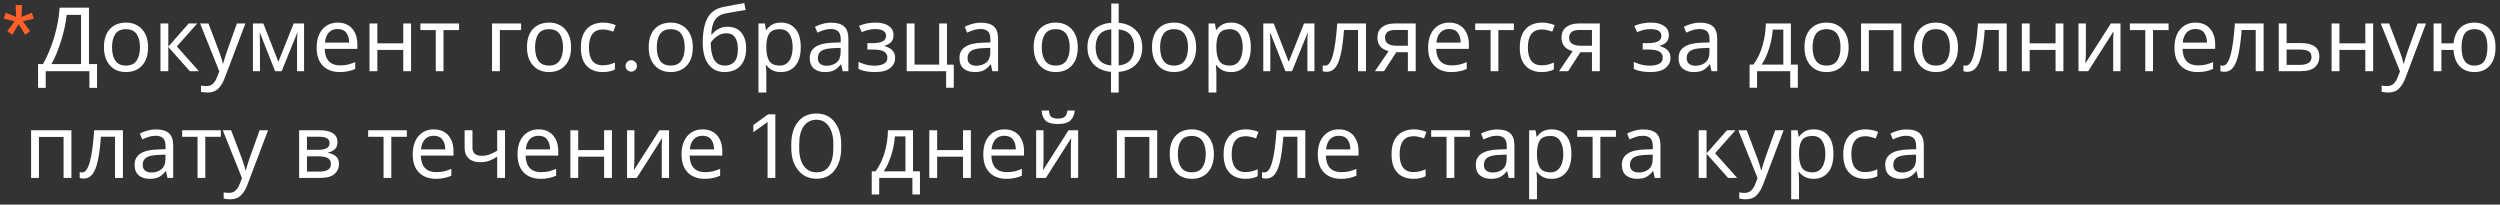 <?xml version="1.0" encoding="UTF-8"?> <svg xmlns="http://www.w3.org/2000/svg" width="281" height="23" viewBox="0 0 281 23" fill="none"><rect x="0" y="0" width="281" height="23" fill="#333333" stroke="none"/> <path d="M1.39 3.91L0.82 3.5L1.65 2.39L0.42 2.1L0.64 1.43L1.82 1.91L1.75 0.57H2.48L2.41 1.91L3.58 1.43L3.8 2.1L2.56 2.39L3.39 3.5L2.83 3.91L2.09 2.71L1.39 3.91Z" fill="#FF6029"></path> <path d="M9.999 0.86V7.2H10.909V9.88H10.049V8H5.139V9.88H4.279V7.2H4.829C5.069 6.787 5.295 6.323 5.509 5.81C5.729 5.297 5.922 4.76 6.089 4.2C6.255 3.633 6.392 3.067 6.499 2.5C6.605 1.933 6.672 1.387 6.699 0.86H9.999ZM7.489 1.67C7.462 2.057 7.395 2.493 7.289 2.98C7.189 3.467 7.059 3.967 6.899 4.48C6.745 4.987 6.572 5.477 6.379 5.95C6.192 6.423 5.992 6.84 5.779 7.2H9.109V1.67H7.489ZM16.643 5.31C16.643 6.197 16.416 6.883 15.963 7.37C15.516 7.857 14.909 8.1 14.143 8.1C13.669 8.1 13.246 7.993 12.873 7.78C12.506 7.56 12.216 7.243 12.003 6.83C11.79 6.41 11.683 5.903 11.683 5.31C11.683 4.423 11.906 3.74 12.353 3.26C12.8 2.78 13.406 2.54 14.173 2.54C14.659 2.54 15.086 2.65 15.453 2.87C15.826 3.083 16.116 3.397 16.323 3.81C16.536 4.217 16.643 4.717 16.643 5.31ZM12.593 5.31C12.593 5.943 12.716 6.447 12.963 6.82C13.216 7.187 13.616 7.37 14.163 7.37C14.703 7.37 15.1 7.187 15.353 6.82C15.606 6.447 15.733 5.943 15.733 5.31C15.733 4.677 15.606 4.18 15.353 3.82C15.1 3.46 14.7 3.28 14.153 3.28C13.606 3.28 13.21 3.46 12.963 3.82C12.716 4.18 12.593 4.677 12.593 5.31ZM21.207 2.64H22.168L19.878 5.22L22.358 8H21.337L18.918 5.28V8H18.038V2.64H18.918V5.24L21.207 2.64ZM22.491 2.64H23.43L24.59 5.69C24.691 5.957 24.78 6.213 24.86 6.46C24.941 6.7 25 6.93 25.041 7.15H25.081C25.12 6.983 25.184 6.767 25.27 6.5C25.357 6.227 25.447 5.953 25.541 5.68L26.631 2.64H27.581L25.27 8.74C25.084 9.247 24.84 9.65 24.541 9.95C24.247 10.25 23.84 10.4 23.32 10.4C23.16 10.4 23.02 10.39 22.901 10.37C22.78 10.357 22.677 10.34 22.59 10.32V9.62C22.664 9.633 22.75 9.647 22.851 9.66C22.957 9.673 23.067 9.68 23.18 9.68C23.487 9.68 23.734 9.593 23.921 9.42C24.114 9.247 24.264 9.017 24.37 8.73L24.651 8.02L22.491 2.64ZM34.178 2.64V8H33.388V4.58C33.388 4.44 33.392 4.293 33.398 4.14C33.411 3.987 33.425 3.837 33.438 3.69H33.408L31.658 8H30.918L29.218 3.69H29.188C29.208 3.99 29.218 4.297 29.218 4.61V8H28.428V2.64H29.598L31.288 6.95L33.008 2.64H34.178ZM37.959 2.54C38.419 2.54 38.812 2.64 39.139 2.84C39.472 3.04 39.726 3.323 39.899 3.69C40.079 4.05 40.169 4.473 40.169 4.96V5.49H36.499C36.512 6.097 36.666 6.56 36.959 6.88C37.259 7.193 37.676 7.35 38.209 7.35C38.549 7.35 38.849 7.32 39.109 7.26C39.376 7.193 39.649 7.1 39.929 6.98V7.75C39.656 7.87 39.386 7.957 39.119 8.01C38.852 8.07 38.536 8.1 38.169 8.1C37.662 8.1 37.212 7.997 36.819 7.79C36.432 7.583 36.129 7.277 35.909 6.87C35.696 6.457 35.589 5.953 35.589 5.36C35.589 4.773 35.686 4.27 35.879 3.85C36.079 3.43 36.356 3.107 36.709 2.88C37.069 2.653 37.486 2.54 37.959 2.54ZM37.949 3.26C37.529 3.26 37.196 3.397 36.949 3.67C36.709 3.937 36.566 4.31 36.519 4.79H39.249C39.242 4.337 39.136 3.97 38.929 3.69C38.722 3.403 38.396 3.26 37.949 3.26ZM42.414 2.64V4.87H45.324V2.64H46.204V8H45.324V5.61H42.414V8H41.534V2.64H42.414ZM51.601 3.38H49.851V8H48.981V3.38H47.251V2.64H51.601V3.38ZM58.573 2.64V3.38H56.183V8H55.303V2.64H58.573ZM64.192 5.31C64.192 6.197 63.965 6.883 63.512 7.37C63.065 7.857 62.458 8.1 61.692 8.1C61.218 8.1 60.795 7.993 60.422 7.78C60.055 7.56 59.765 7.243 59.552 6.83C59.338 6.41 59.232 5.903 59.232 5.31C59.232 4.423 59.455 3.74 59.902 3.26C60.348 2.78 60.955 2.54 61.722 2.54C62.208 2.54 62.635 2.65 63.002 2.87C63.375 3.083 63.665 3.397 63.872 3.81C64.085 4.217 64.192 4.717 64.192 5.31ZM60.142 5.31C60.142 5.943 60.265 6.447 60.512 6.82C60.765 7.187 61.165 7.37 61.712 7.37C62.252 7.37 62.648 7.187 62.902 6.82C63.155 6.447 63.282 5.943 63.282 5.31C63.282 4.677 63.155 4.18 62.902 3.82C62.648 3.46 62.248 3.28 61.702 3.28C61.155 3.28 60.758 3.46 60.512 3.82C60.265 4.18 60.142 4.677 60.142 5.31ZM67.736 8.1C67.263 8.1 66.84 8.003 66.466 7.81C66.1 7.617 65.81 7.317 65.596 6.91C65.39 6.503 65.286 5.983 65.286 5.35C65.286 4.69 65.396 4.153 65.616 3.74C65.836 3.327 66.133 3.023 66.506 2.83C66.886 2.637 67.316 2.54 67.796 2.54C68.07 2.54 68.333 2.57 68.586 2.63C68.84 2.683 69.046 2.75 69.206 2.83L68.936 3.56C68.776 3.5 68.59 3.443 68.376 3.39C68.163 3.337 67.963 3.31 67.776 3.31C66.723 3.31 66.196 3.987 66.196 5.34C66.196 5.987 66.323 6.483 66.576 6.83C66.836 7.17 67.22 7.34 67.726 7.34C68.02 7.34 68.276 7.31 68.496 7.25C68.723 7.19 68.93 7.117 69.116 7.03V7.81C68.936 7.903 68.736 7.973 68.516 8.02C68.303 8.073 68.043 8.1 67.736 8.1ZM71.401 7.87C71.274 7.99 71.124 8.05 70.951 8.05C70.778 8.05 70.628 7.99 70.501 7.87C70.374 7.743 70.311 7.59 70.311 7.41C70.311 7.23 70.374 7.08 70.501 6.96C70.628 6.833 70.778 6.77 70.951 6.77C71.124 6.77 71.274 6.833 71.401 6.96C71.528 7.08 71.591 7.23 71.591 7.41C71.591 7.59 71.528 7.743 71.401 7.87ZM77.873 5.31C77.873 6.197 77.647 6.883 77.193 7.37C76.747 7.857 76.14 8.1 75.373 8.1C74.9 8.1 74.477 7.993 74.103 7.78C73.737 7.56 73.447 7.243 73.233 6.83C73.02 6.41 72.913 5.903 72.913 5.31C72.913 4.423 73.137 3.74 73.583 3.26C74.03 2.78 74.637 2.54 75.403 2.54C75.89 2.54 76.317 2.65 76.683 2.87C77.057 3.083 77.347 3.397 77.553 3.81C77.767 4.217 77.873 4.717 77.873 5.31ZM73.823 5.31C73.823 5.943 73.947 6.447 74.193 6.82C74.447 7.187 74.847 7.37 75.393 7.37C75.933 7.37 76.33 7.187 76.583 6.82C76.837 6.447 76.963 5.943 76.963 5.31C76.963 4.677 76.837 4.18 76.583 3.82C76.33 3.46 75.93 3.28 75.383 3.28C74.837 3.28 74.44 3.46 74.193 3.82C73.947 4.18 73.823 4.677 73.823 5.31ZM78.988 4.78C78.988 3.607 79.165 2.693 79.518 2.04C79.871 1.38 80.441 0.967 81.228 0.8C81.661 0.707 82.085 0.623 82.498 0.55C82.911 0.477 83.298 0.41 83.658 0.35L83.808 1.12C83.575 1.153 83.311 1.197 83.018 1.25C82.725 1.297 82.435 1.347 82.148 1.4C81.861 1.447 81.615 1.493 81.408 1.54C80.975 1.633 80.631 1.86 80.378 2.22C80.125 2.573 79.981 3.127 79.948 3.88H80.008C80.101 3.753 80.228 3.623 80.388 3.49C80.555 3.357 80.751 3.243 80.978 3.15C81.211 3.057 81.475 3.01 81.768 3.01C82.461 3.01 82.985 3.233 83.338 3.68C83.691 4.127 83.868 4.707 83.868 5.42C83.868 6.013 83.765 6.51 83.558 6.91C83.351 7.31 83.065 7.61 82.698 7.81C82.331 8.003 81.905 8.1 81.418 8.1C80.678 8.1 80.088 7.817 79.648 7.25C79.208 6.683 78.988 5.86 78.988 4.78ZM81.488 7.37C81.921 7.37 82.271 7.23 82.538 6.95C82.805 6.67 82.938 6.19 82.938 5.51C82.938 4.963 82.835 4.533 82.628 4.22C82.428 3.9 82.095 3.74 81.628 3.74C81.335 3.74 81.068 3.807 80.828 3.94C80.588 4.067 80.388 4.213 80.228 4.38C80.068 4.547 79.955 4.687 79.888 4.8C79.888 5.127 79.911 5.443 79.958 5.75C80.005 6.057 80.085 6.333 80.198 6.58C80.318 6.82 80.481 7.013 80.688 7.16C80.901 7.3 81.168 7.37 81.488 7.37ZM87.804 2.54C88.464 2.54 88.994 2.77 89.394 3.23C89.801 3.69 90.004 4.383 90.004 5.31C90.004 6.223 89.801 6.917 89.394 7.39C88.994 7.863 88.461 8.1 87.794 8.1C87.381 8.1 87.038 8.023 86.764 7.87C86.498 7.71 86.288 7.527 86.134 7.32H86.074C86.088 7.433 86.101 7.577 86.114 7.75C86.128 7.923 86.134 8.073 86.134 8.2V10.4H85.254V2.64H85.974L86.094 3.37H86.134C86.294 3.137 86.504 2.94 86.764 2.78C87.024 2.62 87.371 2.54 87.804 2.54ZM87.644 3.28C87.098 3.28 86.711 3.433 86.484 3.74C86.264 4.047 86.148 4.513 86.134 5.14V5.31C86.134 5.97 86.241 6.48 86.454 6.84C86.674 7.193 87.078 7.37 87.664 7.37C87.991 7.37 88.258 7.28 88.464 7.1C88.678 6.92 88.834 6.677 88.934 6.37C89.041 6.057 89.094 5.7 89.094 5.3C89.094 4.687 88.974 4.197 88.734 3.83C88.501 3.463 88.138 3.28 87.644 3.28ZM93.437 2.55C94.09 2.55 94.573 2.693 94.887 2.98C95.2 3.267 95.357 3.723 95.357 4.35V8H94.717L94.547 7.24H94.507C94.273 7.533 94.027 7.75 93.767 7.89C93.513 8.03 93.16 8.1 92.707 8.1C92.22 8.1 91.817 7.973 91.497 7.72C91.177 7.46 91.017 7.057 91.017 6.51C91.017 5.977 91.227 5.567 91.647 5.28C92.067 4.987 92.713 4.827 93.587 4.8L94.497 4.77V4.45C94.497 4.003 94.4 3.693 94.207 3.52C94.013 3.347 93.74 3.26 93.387 3.26C93.107 3.26 92.84 3.303 92.587 3.39C92.333 3.47 92.097 3.563 91.877 3.67L91.607 3.01C91.84 2.883 92.117 2.777 92.437 2.69C92.757 2.597 93.09 2.55 93.437 2.55ZM93.697 5.41C93.03 5.437 92.567 5.543 92.307 5.73C92.053 5.917 91.927 6.18 91.927 6.52C91.927 6.82 92.017 7.04 92.197 7.18C92.383 7.32 92.62 7.39 92.907 7.39C93.36 7.39 93.737 7.267 94.037 7.02C94.337 6.767 94.487 6.38 94.487 5.86V5.38L93.697 5.41ZM98.422 2.54C99.035 2.54 99.522 2.663 99.882 2.91C100.249 3.15 100.432 3.497 100.432 3.95C100.432 4.277 100.342 4.537 100.162 4.73C99.982 4.917 99.735 5.053 99.422 5.14V5.18C99.635 5.24 99.832 5.323 100.012 5.43C100.192 5.537 100.335 5.677 100.442 5.85C100.555 6.023 100.612 6.247 100.612 6.52C100.612 6.967 100.425 7.343 100.052 7.65C99.685 7.95 99.109 8.1 98.322 8.1C97.935 8.1 97.585 8.067 97.272 8C96.959 7.94 96.699 7.857 96.492 7.75V6.96C96.719 7.067 96.985 7.163 97.292 7.25C97.605 7.337 97.945 7.38 98.312 7.38C98.712 7.38 99.049 7.313 99.322 7.18C99.602 7.04 99.742 6.803 99.742 6.47C99.742 5.87 99.232 5.57 98.212 5.57H97.492V4.85H98.072C98.532 4.85 98.899 4.79 99.172 4.67C99.452 4.543 99.592 4.33 99.592 4.03C99.592 3.777 99.485 3.587 99.272 3.46C99.065 3.333 98.765 3.27 98.372 3.27C98.079 3.27 97.819 3.3 97.592 3.36C97.372 3.413 97.129 3.497 96.862 3.61L96.552 2.91C97.112 2.663 97.735 2.54 98.422 2.54ZM107.204 9.86H106.344V8H101.914V2.64H102.794V7.26H105.564V2.64H106.444V7.27H107.204V9.86ZM110.263 2.55C110.916 2.55 111.399 2.693 111.713 2.98C112.026 3.267 112.183 3.723 112.183 4.35V8H111.543L111.373 7.24H111.333C111.099 7.533 110.853 7.75 110.593 7.89C110.339 8.03 109.986 8.1 109.533 8.1C109.046 8.1 108.643 7.973 108.323 7.72C108.003 7.46 107.843 7.057 107.843 6.51C107.843 5.977 108.053 5.567 108.473 5.28C108.893 4.987 109.539 4.827 110.413 4.8L111.323 4.77V4.45C111.323 4.003 111.226 3.693 111.033 3.52C110.839 3.347 110.566 3.26 110.213 3.26C109.933 3.26 109.666 3.303 109.413 3.39C109.159 3.47 108.923 3.563 108.703 3.67L108.433 3.01C108.666 2.883 108.943 2.777 109.263 2.69C109.583 2.597 109.916 2.55 110.263 2.55ZM110.523 5.41C109.856 5.437 109.393 5.543 109.133 5.73C108.879 5.917 108.753 6.18 108.753 6.52C108.753 6.82 108.843 7.04 109.023 7.18C109.209 7.32 109.446 7.39 109.733 7.39C110.186 7.39 110.563 7.267 110.863 7.02C111.163 6.767 111.313 6.38 111.313 5.86V5.38L110.523 5.41ZM121.145 5.31C121.145 6.197 120.918 6.883 120.465 7.37C120.018 7.857 119.411 8.1 118.645 8.1C118.171 8.1 117.748 7.993 117.375 7.78C117.008 7.56 116.718 7.243 116.505 6.83C116.291 6.41 116.185 5.903 116.185 5.31C116.185 4.423 116.408 3.74 116.855 3.26C117.301 2.78 117.908 2.54 118.675 2.54C119.161 2.54 119.588 2.65 119.955 2.87C120.328 3.083 120.618 3.397 120.825 3.81C121.038 4.217 121.145 4.717 121.145 5.31ZM117.095 5.31C117.095 5.943 117.218 6.447 117.465 6.82C117.718 7.187 118.118 7.37 118.665 7.37C119.205 7.37 119.601 7.187 119.855 6.82C120.108 6.447 120.235 5.943 120.235 5.31C120.235 4.677 120.108 4.18 119.855 3.82C119.601 3.46 119.201 3.28 118.655 3.28C118.108 3.28 117.711 3.46 117.465 3.82C117.218 4.18 117.095 4.677 117.095 5.31ZM125.739 2.56C126.273 2.607 126.736 2.747 127.129 2.98C127.529 3.213 127.839 3.527 128.059 3.92C128.279 4.313 128.389 4.78 128.389 5.32C128.389 6.127 128.153 6.77 127.679 7.25C127.213 7.73 126.566 8.007 125.739 8.08V10.4H124.879V8.08C124.353 8.033 123.889 7.897 123.489 7.67C123.089 7.437 122.779 7.123 122.559 6.73C122.339 6.33 122.229 5.86 122.229 5.32C122.229 4.507 122.463 3.86 122.929 3.38C123.403 2.9 124.063 2.627 124.909 2.56V0.4H125.739V2.56ZM124.909 3.29C124.296 3.35 123.849 3.553 123.569 3.9C123.289 4.24 123.149 4.713 123.149 5.32C123.149 5.927 123.289 6.403 123.569 6.75C123.856 7.097 124.303 7.3 124.909 7.36V3.29ZM125.739 7.36C126.339 7.293 126.779 7.087 127.059 6.74C127.339 6.393 127.479 5.92 127.479 5.32C127.479 4.72 127.336 4.25 127.049 3.91C126.769 3.57 126.333 3.367 125.739 3.3V7.36ZM134.446 5.31C134.446 6.197 134.219 6.883 133.766 7.37C133.319 7.857 132.712 8.1 131.946 8.1C131.472 8.1 131.049 7.993 130.676 7.78C130.309 7.56 130.019 7.243 129.806 6.83C129.592 6.41 129.486 5.903 129.486 5.31C129.486 4.423 129.709 3.74 130.156 3.26C130.602 2.78 131.209 2.54 131.976 2.54C132.462 2.54 132.889 2.65 133.256 2.87C133.629 3.083 133.919 3.397 134.126 3.81C134.339 4.217 134.446 4.717 134.446 5.31ZM130.396 5.31C130.396 5.943 130.519 6.447 130.766 6.82C131.019 7.187 131.419 7.37 131.966 7.37C132.506 7.37 132.902 7.187 133.156 6.82C133.409 6.447 133.536 5.943 133.536 5.31C133.536 4.677 133.409 4.18 133.156 3.82C132.902 3.46 132.502 3.28 131.956 3.28C131.409 3.28 131.012 3.46 130.766 3.82C130.519 4.18 130.396 4.677 130.396 5.31ZM138.39 2.54C139.05 2.54 139.58 2.77 139.98 3.23C140.387 3.69 140.59 4.383 140.59 5.31C140.59 6.223 140.387 6.917 139.98 7.39C139.58 7.863 139.047 8.1 138.38 8.1C137.967 8.1 137.624 8.023 137.35 7.87C137.084 7.71 136.874 7.527 136.72 7.32H136.66C136.674 7.433 136.687 7.577 136.7 7.75C136.714 7.923 136.72 8.073 136.72 8.2V10.4H135.84V2.64H136.56L136.68 3.37H136.72C136.88 3.137 137.09 2.94 137.35 2.78C137.61 2.62 137.957 2.54 138.39 2.54ZM138.23 3.28C137.684 3.28 137.297 3.433 137.07 3.74C136.85 4.047 136.734 4.513 136.72 5.14V5.31C136.72 5.97 136.827 6.48 137.04 6.84C137.26 7.193 137.664 7.37 138.25 7.37C138.577 7.37 138.844 7.28 139.05 7.1C139.264 6.92 139.42 6.677 139.52 6.37C139.627 6.057 139.68 5.7 139.68 5.3C139.68 4.687 139.56 4.197 139.32 3.83C139.087 3.463 138.724 3.28 138.23 3.28ZM147.743 2.64V8H146.953V4.58C146.953 4.44 146.956 4.293 146.963 4.14C146.976 3.987 146.989 3.837 147.003 3.69H146.973L145.223 8H144.483L142.783 3.69H142.753C142.773 3.99 142.783 4.297 142.783 4.61V8H141.993V2.64H143.163L144.853 6.95L146.573 2.64H147.743ZM153.534 8H152.644V3.37H151.064C150.977 4.497 150.857 5.407 150.704 6.1C150.55 6.787 150.347 7.287 150.094 7.6C149.84 7.913 149.52 8.07 149.134 8.07C149.047 8.07 148.96 8.063 148.874 8.05C148.794 8.043 148.727 8.027 148.674 8V7.34C148.714 7.353 148.757 7.363 148.804 7.37C148.85 7.377 148.897 7.38 148.944 7.38C149.304 7.38 149.59 6.997 149.804 6.23C150.024 5.463 150.19 4.267 150.304 2.64H153.534V8ZM155.565 8H154.545L156.075 5.75C155.868 5.697 155.668 5.613 155.475 5.5C155.281 5.38 155.125 5.217 155.005 5.01C154.885 4.797 154.825 4.533 154.825 4.22C154.825 3.707 154.998 3.317 155.345 3.05C155.691 2.777 156.151 2.64 156.725 2.64H159.125V8H158.245V5.87H156.945L155.565 8ZM155.675 4.23C155.675 4.537 155.788 4.767 156.015 4.92C156.248 5.067 156.571 5.14 156.985 5.14H158.245V3.37H156.815C156.408 3.37 156.115 3.45 155.935 3.61C155.761 3.77 155.675 3.977 155.675 4.23ZM162.891 2.54C163.351 2.54 163.744 2.64 164.071 2.84C164.404 3.04 164.657 3.323 164.831 3.69C165.011 4.05 165.101 4.473 165.101 4.96V5.49H161.431C161.444 6.097 161.597 6.56 161.891 6.88C162.191 7.193 162.607 7.35 163.141 7.35C163.481 7.35 163.781 7.32 164.041 7.26C164.307 7.193 164.581 7.1 164.861 6.98V7.75C164.587 7.87 164.317 7.957 164.051 8.01C163.784 8.07 163.467 8.1 163.101 8.1C162.594 8.1 162.144 7.997 161.751 7.79C161.364 7.583 161.061 7.277 160.841 6.87C160.627 6.457 160.521 5.953 160.521 5.36C160.521 4.773 160.617 4.27 160.811 3.85C161.011 3.43 161.287 3.107 161.641 2.88C162.001 2.653 162.417 2.54 162.891 2.54ZM162.881 3.26C162.461 3.26 162.127 3.397 161.881 3.67C161.641 3.937 161.497 4.31 161.451 4.79H164.181C164.174 4.337 164.067 3.97 163.861 3.69C163.654 3.403 163.327 3.26 162.881 3.26ZM170.165 3.38H168.415V8H167.545V3.38H165.815V2.64H170.165V3.38ZM173.273 8.1C172.8 8.1 172.377 8.003 172.003 7.81C171.637 7.617 171.347 7.317 171.133 6.91C170.927 6.503 170.823 5.983 170.823 5.35C170.823 4.69 170.933 4.153 171.153 3.74C171.373 3.327 171.67 3.023 172.043 2.83C172.423 2.637 172.853 2.54 173.333 2.54C173.607 2.54 173.87 2.57 174.123 2.63C174.377 2.683 174.583 2.75 174.743 2.83L174.473 3.56C174.313 3.5 174.127 3.443 173.913 3.39C173.7 3.337 173.5 3.31 173.313 3.31C172.26 3.31 171.733 3.987 171.733 5.34C171.733 5.987 171.86 6.483 172.113 6.83C172.373 7.17 172.757 7.34 173.263 7.34C173.557 7.34 173.813 7.31 174.033 7.25C174.26 7.19 174.467 7.117 174.653 7.03V7.81C174.473 7.903 174.273 7.973 174.053 8.02C173.84 8.073 173.58 8.1 173.273 8.1ZM176.258 8H175.238L176.768 5.75C176.561 5.697 176.361 5.613 176.168 5.5C175.975 5.38 175.818 5.217 175.698 5.01C175.578 4.797 175.518 4.533 175.518 4.22C175.518 3.707 175.691 3.317 176.038 3.05C176.385 2.777 176.845 2.64 177.418 2.64H179.818V8H178.938V5.87H177.638L176.258 8ZM176.368 4.23C176.368 4.537 176.481 4.767 176.708 4.92C176.941 5.067 177.265 5.14 177.678 5.14H178.938V3.37H177.508C177.101 3.37 176.808 3.45 176.628 3.61C176.455 3.77 176.368 3.977 176.368 4.23ZM185.571 2.54C186.184 2.54 186.671 2.663 187.031 2.91C187.397 3.15 187.581 3.497 187.581 3.95C187.581 4.277 187.491 4.537 187.311 4.73C187.131 4.917 186.884 5.053 186.571 5.14V5.18C186.784 5.24 186.981 5.323 187.161 5.43C187.341 5.537 187.484 5.677 187.591 5.85C187.704 6.023 187.761 6.247 187.761 6.52C187.761 6.967 187.574 7.343 187.201 7.65C186.834 7.95 186.257 8.1 185.471 8.1C185.084 8.1 184.734 8.067 184.421 8C184.107 7.94 183.847 7.857 183.641 7.75V6.96C183.867 7.067 184.134 7.163 184.441 7.25C184.754 7.337 185.094 7.38 185.461 7.38C185.861 7.38 186.197 7.313 186.471 7.18C186.751 7.04 186.891 6.803 186.891 6.47C186.891 5.87 186.381 5.57 185.361 5.57H184.641V4.85H185.221C185.681 4.85 186.047 4.79 186.321 4.67C186.601 4.543 186.741 4.33 186.741 4.03C186.741 3.777 186.634 3.587 186.421 3.46C186.214 3.333 185.914 3.27 185.521 3.27C185.227 3.27 184.967 3.3 184.741 3.36C184.521 3.413 184.277 3.497 184.011 3.61L183.701 2.91C184.261 2.663 184.884 2.54 185.571 2.54ZM191.093 2.55C191.746 2.55 192.23 2.693 192.543 2.98C192.856 3.267 193.013 3.723 193.013 4.35V8H192.373L192.203 7.24H192.163C191.93 7.533 191.683 7.75 191.423 7.89C191.17 8.03 190.816 8.1 190.363 8.1C189.876 8.1 189.473 7.973 189.153 7.72C188.833 7.46 188.673 7.057 188.673 6.51C188.673 5.977 188.883 5.567 189.303 5.28C189.723 4.987 190.37 4.827 191.243 4.8L192.153 4.77V4.45C192.153 4.003 192.056 3.693 191.863 3.52C191.67 3.347 191.396 3.26 191.043 3.26C190.763 3.26 190.496 3.303 190.243 3.39C189.99 3.47 189.753 3.563 189.533 3.67L189.263 3.01C189.496 2.883 189.773 2.777 190.093 2.69C190.413 2.597 190.746 2.55 191.093 2.55ZM191.353 5.41C190.686 5.437 190.223 5.543 189.963 5.73C189.71 5.917 189.583 6.18 189.583 6.52C189.583 6.82 189.673 7.04 189.853 7.18C190.04 7.32 190.276 7.39 190.563 7.39C191.016 7.39 191.393 7.267 191.693 7.02C191.993 6.767 192.143 6.38 192.143 5.86V5.38L191.353 5.41ZM201.295 2.64V7.26H202.075V9.86H201.225V8H197.495V9.86H196.655V7.26H197.085C197.545 6.627 197.888 5.907 198.115 5.1C198.348 4.287 198.468 3.467 198.475 2.64H201.295ZM199.255 3.33C199.228 3.783 199.158 4.253 199.045 4.74C198.932 5.22 198.785 5.68 198.605 6.12C198.432 6.56 198.228 6.94 197.995 7.26H200.445V3.33H199.255ZM207.785 5.31C207.785 6.197 207.559 6.883 207.105 7.37C206.659 7.857 206.052 8.1 205.285 8.1C204.812 8.1 204.389 7.993 204.015 7.78C203.649 7.56 203.359 7.243 203.145 6.83C202.932 6.41 202.825 5.903 202.825 5.31C202.825 4.423 203.049 3.74 203.495 3.26C203.942 2.78 204.549 2.54 205.315 2.54C205.802 2.54 206.229 2.65 206.595 2.87C206.969 3.083 207.259 3.397 207.465 3.81C207.679 4.217 207.785 4.717 207.785 5.31ZM203.735 5.31C203.735 5.943 203.859 6.447 204.105 6.82C204.359 7.187 204.759 7.37 205.305 7.37C205.845 7.37 206.242 7.187 206.495 6.82C206.749 6.447 206.875 5.943 206.875 5.31C206.875 4.677 206.749 4.18 206.495 3.82C206.242 3.46 205.842 3.28 205.295 3.28C204.749 3.28 204.352 3.46 204.105 3.82C203.859 4.18 203.735 4.677 203.735 5.31ZM213.71 2.64V8H212.83V3.39H210.06V8H209.18V2.64H213.71ZM220.08 5.31C220.08 6.197 219.854 6.883 219.4 7.37C218.954 7.857 218.347 8.1 217.58 8.1C217.107 8.1 216.684 7.993 216.31 7.78C215.944 7.56 215.654 7.243 215.44 6.83C215.227 6.41 215.12 5.903 215.12 5.31C215.12 4.423 215.344 3.74 215.79 3.26C216.237 2.78 216.844 2.54 217.61 2.54C218.097 2.54 218.524 2.65 218.89 2.87C219.264 3.083 219.554 3.397 219.76 3.81C219.974 4.217 220.08 4.717 220.08 5.31ZM216.03 5.31C216.03 5.943 216.154 6.447 216.4 6.82C216.654 7.187 217.054 7.37 217.6 7.37C218.14 7.37 218.537 7.187 218.79 6.82C219.044 6.447 219.17 5.943 219.17 5.31C219.17 4.677 219.044 4.18 218.79 3.82C218.537 3.46 218.137 3.28 217.59 3.28C217.044 3.28 216.647 3.46 216.4 3.82C216.154 4.18 216.03 4.677 216.03 5.31ZM225.555 8H224.665V3.37H223.085C222.998 4.497 222.878 5.407 222.725 6.1C222.572 6.787 222.368 7.287 222.115 7.6C221.862 7.913 221.542 8.07 221.155 8.07C221.068 8.07 220.982 8.063 220.895 8.05C220.815 8.043 220.748 8.027 220.695 8V7.34C220.735 7.353 220.778 7.363 220.825 7.37C220.872 7.377 220.918 7.38 220.965 7.38C221.325 7.38 221.612 6.997 221.825 6.23C222.045 5.463 222.212 4.267 222.325 2.64H225.555V8ZM228.136 2.64V4.87H231.046V2.64H231.926V8H231.046V5.61H228.136V8H227.256V2.64H228.136ZM234.453 5.91C234.453 5.99 234.45 6.11 234.443 6.27C234.437 6.43 234.427 6.59 234.413 6.75C234.407 6.91 234.4 7.037 234.393 7.13L237.263 2.64H238.343V8H237.523V4.84C237.523 4.733 237.523 4.593 237.523 4.42C237.53 4.247 237.537 4.077 237.543 3.91C237.55 3.737 237.557 3.607 237.563 3.52L234.713 8H233.623V2.64H234.453V5.91ZM243.749 3.38H241.999V8H241.129V3.38H239.399V2.64H243.749V3.38ZM246.777 2.54C247.237 2.54 247.631 2.64 247.957 2.84C248.291 3.04 248.544 3.323 248.717 3.69C248.897 4.05 248.987 4.473 248.987 4.96V5.49H245.317C245.331 6.097 245.484 6.56 245.777 6.88C246.077 7.193 246.494 7.35 247.027 7.35C247.367 7.35 247.667 7.32 247.927 7.26C248.194 7.193 248.467 7.1 248.747 6.98V7.75C248.474 7.87 248.204 7.957 247.937 8.01C247.671 8.07 247.354 8.1 246.987 8.1C246.481 8.1 246.031 7.997 245.637 7.79C245.251 7.583 244.947 7.277 244.727 6.87C244.514 6.457 244.407 5.953 244.407 5.36C244.407 4.773 244.504 4.27 244.697 3.85C244.897 3.43 245.174 3.107 245.527 2.88C245.887 2.653 246.304 2.54 246.777 2.54ZM246.767 3.26C246.347 3.26 246.014 3.397 245.767 3.67C245.527 3.937 245.384 4.31 245.337 4.79H248.067C248.061 4.337 247.954 3.97 247.747 3.69C247.541 3.403 247.214 3.26 246.767 3.26ZM254.432 8H253.542V3.37H251.962C251.875 4.497 251.755 5.407 251.602 6.1C251.449 6.787 251.245 7.287 250.992 7.6C250.739 7.913 250.419 8.07 250.032 8.07C249.945 8.07 249.859 8.063 249.772 8.05C249.692 8.043 249.625 8.027 249.572 8V7.34C249.612 7.353 249.655 7.363 249.702 7.37C249.749 7.377 249.795 7.38 249.842 7.38C250.202 7.38 250.489 6.997 250.702 6.23C250.922 5.463 251.089 4.267 251.202 2.64H254.432V8ZM258.603 4.84C259.997 4.84 260.693 5.347 260.693 6.36C260.693 6.86 260.523 7.26 260.183 7.56C259.843 7.853 259.303 8 258.563 8H256.133V2.64H257.013V4.84H258.603ZM259.813 6.41C259.813 6.083 259.697 5.863 259.463 5.75C259.237 5.63 258.917 5.57 258.503 5.57H257.013V7.29H258.523C258.897 7.29 259.203 7.223 259.443 7.09C259.69 6.957 259.813 6.73 259.813 6.41ZM262.951 2.64V4.87H265.861V2.64H266.741V8H265.861V5.61H262.951V8H262.071V2.64H262.951ZM267.598 2.64H268.538L269.698 5.69C269.798 5.957 269.888 6.213 269.968 6.46C270.048 6.7 270.108 6.93 270.148 7.15H270.188C270.228 6.983 270.291 6.767 270.378 6.5C270.465 6.227 270.555 5.953 270.648 5.68L271.738 2.64H272.688L270.378 8.74C270.191 9.247 269.948 9.65 269.648 9.95C269.355 10.25 268.948 10.4 268.428 10.4C268.268 10.4 268.128 10.39 268.008 10.37C267.888 10.357 267.785 10.34 267.698 10.32V9.62C267.771 9.633 267.858 9.647 267.958 9.66C268.065 9.673 268.175 9.68 268.288 9.68C268.595 9.68 268.841 9.593 269.028 9.42C269.221 9.247 269.371 9.017 269.478 8.73L269.758 8.02L267.598 2.64ZM280.496 5.31C280.496 6.197 280.282 6.883 279.856 7.37C279.429 7.857 278.852 8.1 278.126 8.1C277.446 8.1 276.896 7.887 276.476 7.46C276.062 7.033 275.829 6.417 275.776 5.61H274.416V8H273.536V2.64H274.416V4.87H275.786C275.859 4.117 276.102 3.54 276.516 3.14C276.929 2.74 277.472 2.54 278.146 2.54C278.606 2.54 279.012 2.65 279.366 2.87C279.719 3.083 279.996 3.397 280.196 3.81C280.396 4.217 280.496 4.717 280.496 5.31ZM276.676 5.31C276.676 5.983 276.792 6.497 277.026 6.85C277.259 7.197 277.629 7.37 278.136 7.37C278.649 7.37 279.019 7.197 279.246 6.85C279.472 6.497 279.586 5.983 279.586 5.31C279.586 4.637 279.469 4.13 279.236 3.79C279.009 3.45 278.642 3.28 278.136 3.28C277.629 3.28 277.259 3.45 277.026 3.79C276.792 4.13 276.676 4.637 276.676 5.31ZM8.026 14.64V20H7.146V15.39H4.376V20H3.496V14.64H8.026ZM13.817 20H12.927V15.37H11.347C11.26 16.497 11.14 17.407 10.987 18.1C10.833 18.787 10.63 19.287 10.377 19.6C10.123 19.913 9.803 20.07 9.417 20.07C9.33 20.07 9.243 20.063 9.157 20.05C9.077 20.043 9.01 20.027 8.957 20V19.34C8.997 19.353 9.04 19.363 9.087 19.37C9.133 19.377 9.18 19.38 9.227 19.38C9.587 19.38 9.873 18.997 10.087 18.23C10.307 17.463 10.473 16.267 10.587 14.64H13.817V20ZM17.548 14.55C18.201 14.55 18.685 14.693 18.998 14.98C19.311 15.267 19.468 15.723 19.468 16.35V20H18.828L18.658 19.24H18.618C18.385 19.533 18.138 19.75 17.878 19.89C17.625 20.03 17.271 20.1 16.818 20.1C16.331 20.1 15.928 19.973 15.608 19.72C15.288 19.46 15.128 19.057 15.128 18.51C15.128 17.977 15.338 17.567 15.758 17.28C16.178 16.987 16.825 16.827 17.698 16.8L18.608 16.77V16.45C18.608 16.003 18.511 15.693 18.318 15.52C18.125 15.347 17.851 15.26 17.498 15.26C17.218 15.26 16.951 15.303 16.698 15.39C16.445 15.47 16.208 15.563 15.988 15.67L15.718 15.01C15.951 14.883 16.228 14.777 16.548 14.69C16.868 14.597 17.201 14.55 17.548 14.55ZM17.808 17.41C17.141 17.437 16.678 17.543 16.418 17.73C16.165 17.917 16.038 18.18 16.038 18.52C16.038 18.82 16.128 19.04 16.308 19.18C16.495 19.32 16.731 19.39 17.018 19.39C17.471 19.39 17.848 19.267 18.148 19.02C18.448 18.767 18.598 18.38 18.598 17.86V17.38L17.808 17.41ZM24.823 15.38H23.073V20H22.203V15.38H20.473V14.64H24.823V15.38ZM25.039 14.64H25.979L27.139 17.69C27.239 17.957 27.329 18.213 27.409 18.46C27.489 18.7 27.549 18.93 27.589 19.15H27.629C27.669 18.983 27.733 18.767 27.819 18.5C27.906 18.227 27.996 17.953 28.089 17.68L29.179 14.64H30.129L27.819 20.74C27.633 21.247 27.389 21.65 27.089 21.95C26.796 22.25 26.389 22.4 25.869 22.4C25.709 22.4 25.569 22.39 25.449 22.37C25.329 22.357 25.226 22.34 25.139 22.32V21.62C25.213 21.633 25.299 21.647 25.399 21.66C25.506 21.673 25.616 21.68 25.729 21.68C26.036 21.68 26.283 21.593 26.469 21.42C26.663 21.247 26.813 21.017 26.919 20.73L27.199 20.02L25.039 14.64ZM37.933 15.99C37.933 16.323 37.833 16.583 37.633 16.77C37.433 16.957 37.177 17.083 36.863 17.15V17.19C37.197 17.237 37.487 17.357 37.733 17.55C37.98 17.737 38.103 18.03 38.103 18.43C38.103 18.883 37.933 19.26 37.593 19.56C37.26 19.853 36.707 20 35.933 20H33.623V14.64H35.923C36.303 14.64 36.643 14.683 36.943 14.77C37.25 14.85 37.49 14.99 37.663 15.19C37.843 15.383 37.933 15.65 37.933 15.99ZM37.043 16.1C37.043 15.847 36.95 15.663 36.763 15.55C36.583 15.43 36.287 15.37 35.873 15.37H34.503V16.84H35.713C36.6 16.84 37.043 16.593 37.043 16.1ZM37.193 18.43C37.193 18.123 37.077 17.903 36.843 17.77C36.61 17.637 36.267 17.57 35.813 17.57H34.503V19.29H35.833C36.273 19.29 36.61 19.227 36.843 19.1C37.077 18.967 37.193 18.743 37.193 18.43ZM45.732 15.38H43.982V20H43.112V15.38H41.382V14.64H45.732V15.38ZM48.76 14.54C49.22 14.54 49.613 14.64 49.94 14.84C50.273 15.04 50.526 15.323 50.7 15.69C50.88 16.05 50.97 16.473 50.97 16.96V17.49H47.3C47.313 18.097 47.467 18.56 47.76 18.88C48.06 19.193 48.477 19.35 49.01 19.35C49.35 19.35 49.65 19.32 49.91 19.26C50.176 19.193 50.45 19.1 50.73 18.98V19.75C50.456 19.87 50.187 19.957 49.92 20.01C49.653 20.07 49.337 20.1 48.97 20.1C48.463 20.1 48.013 19.997 47.62 19.79C47.233 19.583 46.93 19.277 46.71 18.87C46.496 18.457 46.39 17.953 46.39 17.36C46.39 16.773 46.486 16.27 46.68 15.85C46.88 15.43 47.157 15.107 47.51 14.88C47.87 14.653 48.286 14.54 48.76 14.54ZM48.75 15.26C48.33 15.26 47.996 15.397 47.75 15.67C47.51 15.937 47.367 16.31 47.32 16.79H50.05C50.043 16.337 49.937 15.97 49.73 15.69C49.523 15.403 49.197 15.26 48.75 15.26ZM53.104 16.59C53.104 17.203 53.448 17.51 54.134 17.51C54.468 17.51 54.771 17.46 55.044 17.36C55.318 17.253 55.598 17.113 55.884 16.94V14.64H56.764V20H55.884V17.61C55.584 17.803 55.288 17.957 54.994 18.07C54.708 18.177 54.361 18.23 53.954 18.23C53.408 18.23 52.981 18.087 52.674 17.8C52.374 17.513 52.224 17.13 52.224 16.65V14.64H53.104V16.59ZM60.537 14.54C60.997 14.54 61.391 14.64 61.717 14.84C62.05 15.04 62.304 15.323 62.477 15.69C62.657 16.05 62.747 16.473 62.747 16.96V17.49H59.077C59.09 18.097 59.244 18.56 59.537 18.88C59.837 19.193 60.254 19.35 60.787 19.35C61.127 19.35 61.427 19.32 61.687 19.26C61.954 19.193 62.227 19.1 62.507 18.98V19.75C62.234 19.87 61.964 19.957 61.697 20.01C61.431 20.07 61.114 20.1 60.747 20.1C60.24 20.1 59.791 19.997 59.397 19.79C59.011 19.583 58.707 19.277 58.487 18.87C58.274 18.457 58.167 17.953 58.167 17.36C58.167 16.773 58.264 16.27 58.457 15.85C58.657 15.43 58.934 15.107 59.287 14.88C59.647 14.653 60.064 14.54 60.537 14.54ZM60.527 15.26C60.107 15.26 59.774 15.397 59.527 15.67C59.287 15.937 59.144 16.31 59.097 16.79H61.827C61.821 16.337 61.714 15.97 61.507 15.69C61.3 15.403 60.974 15.26 60.527 15.26ZM64.992 14.64V16.87H67.902V14.64H68.782V20H67.902V17.61H64.992V20H64.112V14.64H64.992ZM71.309 17.91C71.309 17.99 71.306 18.11 71.299 18.27C71.292 18.43 71.282 18.59 71.269 18.75C71.262 18.91 71.256 19.037 71.249 19.13L74.119 14.64H75.199V20H74.379V16.84C74.379 16.733 74.379 16.593 74.379 16.42C74.386 16.247 74.392 16.077 74.399 15.91C74.406 15.737 74.412 15.607 74.419 15.52L71.569 20H70.479V14.64H71.309V17.91ZM78.975 14.54C79.435 14.54 79.828 14.64 80.155 14.84C80.488 15.04 80.741 15.323 80.915 15.69C81.095 16.05 81.185 16.473 81.185 16.96V17.49H77.515C77.528 18.097 77.681 18.56 77.975 18.88C78.275 19.193 78.691 19.35 79.225 19.35C79.565 19.35 79.865 19.32 80.125 19.26C80.391 19.193 80.665 19.1 80.945 18.98V19.75C80.671 19.87 80.401 19.957 80.135 20.01C79.868 20.07 79.551 20.1 79.185 20.1C78.678 20.1 78.228 19.997 77.835 19.79C77.448 19.583 77.145 19.277 76.925 18.87C76.711 18.457 76.605 17.953 76.605 17.36C76.605 16.773 76.701 16.27 76.895 15.85C77.095 15.43 77.371 15.107 77.725 14.88C78.085 14.653 78.501 14.54 78.975 14.54ZM78.965 15.26C78.545 15.26 78.211 15.397 77.965 15.67C77.725 15.937 77.581 16.31 77.535 16.79H80.265C80.258 16.337 80.151 15.97 79.945 15.69C79.738 15.403 79.411 15.26 78.965 15.26ZM86.276 20V13.71L84.676 14.86V14.05L86.336 12.85H87.146V20H86.276ZM91.78 19.37C92.4 19.37 92.87 19.137 93.19 18.67C93.51 18.197 93.67 17.507 93.67 16.6V16.2C93.67 15.36 93.5 14.693 93.16 14.2C92.826 13.707 92.36 13.46 91.76 13.46C91.153 13.46 90.68 13.703 90.34 14.19C90 14.67 89.83 15.347 89.83 16.22V16.62C89.83 17.507 90.003 18.187 90.35 18.66C90.697 19.133 91.173 19.37 91.78 19.37ZM91.78 20.09C90.927 20.09 90.24 19.773 89.72 19.14C89.2 18.507 88.94 17.67 88.94 16.63V16.23C88.94 15.17 89.19 14.327 89.69 13.7C90.197 13.073 90.886 12.76 91.76 12.76C92.626 12.76 93.306 13.077 93.8 13.71C94.3 14.343 94.55 15.177 94.55 16.21V16.61C94.55 17.663 94.303 18.507 93.81 19.14C93.323 19.773 92.647 20.09 91.78 20.09ZM102.623 14.64V19.26H103.403V21.86H102.553V20H98.823V21.86H97.983V19.26H98.413C98.873 18.627 99.216 17.907 99.443 17.1C99.676 16.287 99.796 15.467 99.803 14.64H102.623ZM100.583 15.33C100.556 15.783 100.486 16.253 100.373 16.74C100.26 17.22 100.113 17.68 99.933 18.12C99.76 18.56 99.556 18.94 99.323 19.26H101.773V15.33H100.583ZM105.334 14.64V16.87H108.244V14.64H109.124V20H108.244V17.61H105.334V20H104.454V14.64H105.334ZM112.891 14.54C113.351 14.54 113.744 14.64 114.071 14.84C114.404 15.04 114.657 15.323 114.831 15.69C115.011 16.05 115.101 16.473 115.101 16.96V17.49H111.431C111.444 18.097 111.597 18.56 111.891 18.88C112.191 19.193 112.607 19.35 113.141 19.35C113.481 19.35 113.781 19.32 114.041 19.26C114.307 19.193 114.581 19.1 114.861 18.98V19.75C114.587 19.87 114.317 19.957 114.051 20.01C113.784 20.07 113.467 20.1 113.101 20.1C112.594 20.1 112.144 19.997 111.751 19.79C111.364 19.583 111.061 19.277 110.841 18.87C110.627 18.457 110.521 17.953 110.521 17.36C110.521 16.773 110.617 16.27 110.811 15.85C111.011 15.43 111.287 15.107 111.641 14.88C112.001 14.653 112.417 14.54 112.891 14.54ZM112.881 15.26C112.461 15.26 112.127 15.397 111.881 15.67C111.641 15.937 111.497 16.31 111.451 16.79H114.181C114.174 16.337 114.067 15.97 113.861 15.69C113.654 15.403 113.327 15.26 112.881 15.26ZM120.805 12.42C120.759 12.92 120.589 13.3 120.295 13.56C120.009 13.813 119.549 13.94 118.915 13.94C118.262 13.94 117.799 13.813 117.525 13.56C117.259 13.307 117.109 12.927 117.075 12.42H117.895C117.929 12.78 118.022 13.023 118.175 13.15C118.335 13.27 118.589 13.33 118.935 13.33C119.242 13.33 119.482 13.267 119.655 13.14C119.835 13.007 119.942 12.767 119.975 12.42H120.805ZM117.295 17.91C117.295 17.99 117.292 18.11 117.285 18.27C117.279 18.43 117.269 18.59 117.255 18.75C117.249 18.91 117.242 19.037 117.235 19.13L120.105 14.64H121.185V20H120.365V16.84C120.365 16.733 120.365 16.593 120.365 16.42C120.372 16.247 120.379 16.077 120.385 15.91C120.392 15.737 120.399 15.607 120.405 15.52L117.555 20H116.465V14.64H117.295V17.91ZM130.068 14.64V20H129.188V15.39H126.418V20H125.538V14.64H130.068ZM136.438 17.31C136.438 18.197 136.211 18.883 135.758 19.37C135.311 19.857 134.704 20.1 133.938 20.1C133.464 20.1 133.041 19.993 132.668 19.78C132.301 19.56 132.011 19.243 131.798 18.83C131.584 18.41 131.478 17.903 131.478 17.31C131.478 16.423 131.701 15.74 132.148 15.26C132.594 14.78 133.201 14.54 133.968 14.54C134.454 14.54 134.881 14.65 135.248 14.87C135.621 15.083 135.911 15.397 136.118 15.81C136.331 16.217 136.438 16.717 136.438 17.31ZM132.388 17.31C132.388 17.943 132.511 18.447 132.758 18.82C133.011 19.187 133.411 19.37 133.958 19.37C134.498 19.37 134.894 19.187 135.148 18.82C135.401 18.447 135.528 17.943 135.528 17.31C135.528 16.677 135.401 16.18 135.148 15.82C134.894 15.46 134.494 15.28 133.948 15.28C133.401 15.28 133.004 15.46 132.758 15.82C132.511 16.18 132.388 16.677 132.388 17.31ZM139.982 20.1C139.509 20.1 139.086 20.003 138.712 19.81C138.346 19.617 138.056 19.317 137.842 18.91C137.636 18.503 137.532 17.983 137.532 17.35C137.532 16.69 137.642 16.153 137.862 15.74C138.082 15.327 138.379 15.023 138.752 14.83C139.132 14.637 139.562 14.54 140.042 14.54C140.316 14.54 140.579 14.57 140.832 14.63C141.086 14.683 141.292 14.75 141.452 14.83L141.182 15.56C141.022 15.5 140.836 15.443 140.622 15.39C140.409 15.337 140.209 15.31 140.022 15.31C138.969 15.31 138.442 15.987 138.442 17.34C138.442 17.987 138.569 18.483 138.822 18.83C139.082 19.17 139.466 19.34 139.972 19.34C140.266 19.34 140.522 19.31 140.742 19.25C140.969 19.19 141.176 19.117 141.362 19.03V19.81C141.182 19.903 140.982 19.973 140.762 20.02C140.549 20.073 140.289 20.1 139.982 20.1ZM146.717 20H145.827V15.37H144.247C144.16 16.497 144.04 17.407 143.887 18.1C143.734 18.787 143.53 19.287 143.277 19.6C143.024 19.913 142.704 20.07 142.317 20.07C142.23 20.07 142.144 20.063 142.057 20.05C141.977 20.043 141.91 20.027 141.857 20V19.34C141.897 19.353 141.94 19.363 141.987 19.37C142.034 19.377 142.08 19.38 142.127 19.38C142.487 19.38 142.774 18.997 142.987 18.23C143.207 17.463 143.374 16.267 143.487 14.64H146.717V20ZM150.488 14.54C150.948 14.54 151.342 14.64 151.668 14.84C152.002 15.04 152.255 15.323 152.428 15.69C152.608 16.05 152.698 16.473 152.698 16.96V17.49H149.028C149.042 18.097 149.195 18.56 149.488 18.88C149.788 19.193 150.205 19.35 150.738 19.35C151.078 19.35 151.378 19.32 151.638 19.26C151.905 19.193 152.178 19.1 152.458 18.98V19.75C152.185 19.87 151.915 19.957 151.648 20.01C151.382 20.07 151.065 20.1 150.698 20.1C150.192 20.1 149.742 19.997 149.348 19.79C148.962 19.583 148.658 19.277 148.438 18.87C148.225 18.457 148.118 17.953 148.118 17.36C148.118 16.773 148.215 16.27 148.408 15.85C148.608 15.43 148.885 15.107 149.238 14.88C149.598 14.653 150.015 14.54 150.488 14.54ZM150.478 15.26C150.058 15.26 149.725 15.397 149.478 15.67C149.238 15.937 149.095 16.31 149.048 16.79H151.778C151.772 16.337 151.665 15.97 151.458 15.69C151.252 15.403 150.925 15.26 150.478 15.26ZM158.859 20.1C158.386 20.1 157.963 20.003 157.589 19.81C157.223 19.617 156.933 19.317 156.719 18.91C156.513 18.503 156.409 17.983 156.409 17.35C156.409 16.69 156.519 16.153 156.739 15.74C156.959 15.327 157.256 15.023 157.629 14.83C158.009 14.637 158.439 14.54 158.919 14.54C159.193 14.54 159.456 14.57 159.709 14.63C159.963 14.683 160.169 14.75 160.329 14.83L160.059 15.56C159.899 15.5 159.713 15.443 159.499 15.39C159.286 15.337 159.086 15.31 158.899 15.31C157.846 15.31 157.319 15.987 157.319 17.34C157.319 17.987 157.446 18.483 157.699 18.83C157.959 19.17 158.343 19.34 158.849 19.34C159.143 19.34 159.399 19.31 159.619 19.25C159.846 19.19 160.053 19.117 160.239 19.03V19.81C160.059 19.903 159.859 19.973 159.639 20.02C159.426 20.073 159.166 20.1 158.859 20.1ZM165.214 15.38H163.464V20H162.594V15.38H160.864V14.64H165.214V15.38ZM168.3 14.55C168.953 14.55 169.437 14.693 169.75 14.98C170.063 15.267 170.22 15.723 170.22 16.35V20H169.58L169.41 19.24H169.37C169.137 19.533 168.89 19.75 168.63 19.89C168.377 20.03 168.023 20.1 167.57 20.1C167.083 20.1 166.68 19.973 166.36 19.72C166.04 19.46 165.88 19.057 165.88 18.51C165.88 17.977 166.09 17.567 166.51 17.28C166.93 16.987 167.577 16.827 168.45 16.8L169.36 16.77V16.45C169.36 16.003 169.263 15.693 169.07 15.52C168.877 15.347 168.603 15.26 168.25 15.26C167.97 15.26 167.703 15.303 167.45 15.39C167.197 15.47 166.96 15.563 166.74 15.67L166.47 15.01C166.703 14.883 166.98 14.777 167.3 14.69C167.62 14.597 167.953 14.55 168.3 14.55ZM168.56 17.41C167.893 17.437 167.43 17.543 167.17 17.73C166.917 17.917 166.79 18.18 166.79 18.52C166.79 18.82 166.88 19.04 167.06 19.18C167.247 19.32 167.483 19.39 167.77 19.39C168.223 19.39 168.6 19.267 168.9 19.02C169.2 18.767 169.35 18.38 169.35 17.86V17.38L168.56 17.41ZM174.425 14.54C175.085 14.54 175.615 14.77 176.015 15.23C176.422 15.69 176.625 16.383 176.625 17.31C176.625 18.223 176.422 18.917 176.015 19.39C175.615 19.863 175.082 20.1 174.415 20.1C174.002 20.1 173.659 20.023 173.385 19.87C173.119 19.71 172.909 19.527 172.755 19.32H172.695C172.709 19.433 172.722 19.577 172.735 19.75C172.749 19.923 172.755 20.073 172.755 20.2V22.4H171.875V14.64H172.595L172.715 15.37H172.755C172.915 15.137 173.125 14.94 173.385 14.78C173.645 14.62 173.992 14.54 174.425 14.54ZM174.265 15.28C173.719 15.28 173.332 15.433 173.105 15.74C172.885 16.047 172.769 16.513 172.755 17.14V17.31C172.755 17.97 172.862 18.48 173.075 18.84C173.295 19.193 173.699 19.37 174.285 19.37C174.612 19.37 174.879 19.28 175.085 19.1C175.299 18.92 175.455 18.677 175.555 18.37C175.662 18.057 175.715 17.7 175.715 17.3C175.715 16.687 175.595 16.197 175.355 15.83C175.122 15.463 174.759 15.28 174.265 15.28ZM181.63 15.38H179.88V20H179.01V15.38H177.28V14.64H181.63V15.38ZM184.716 14.55C185.369 14.55 185.853 14.693 186.166 14.98C186.479 15.267 186.636 15.723 186.636 16.35V20H185.996L185.826 19.24H185.786C185.553 19.533 185.306 19.75 185.046 19.89C184.793 20.03 184.439 20.1 183.986 20.1C183.499 20.1 183.096 19.973 182.776 19.72C182.456 19.46 182.296 19.057 182.296 18.51C182.296 17.977 182.506 17.567 182.926 17.28C183.346 16.987 183.993 16.827 184.866 16.8L185.776 16.77V16.45C185.776 16.003 185.679 15.693 185.486 15.52C185.293 15.347 185.019 15.26 184.666 15.26C184.386 15.26 184.119 15.303 183.866 15.39C183.613 15.47 183.376 15.563 183.156 15.67L182.886 15.01C183.119 14.883 183.396 14.777 183.716 14.69C184.036 14.597 184.369 14.55 184.716 14.55ZM184.976 17.41C184.309 17.437 183.846 17.543 183.586 17.73C183.333 17.917 183.206 18.18 183.206 18.52C183.206 18.82 183.296 19.04 183.476 19.18C183.663 19.32 183.899 19.39 184.186 19.39C184.639 19.39 185.016 19.267 185.316 19.02C185.616 18.767 185.766 18.38 185.766 17.86V17.38L184.976 17.41ZM194.108 14.64H195.068L192.778 17.22L195.258 20H194.238L191.818 17.28V20H190.938V14.64H191.818V17.24L194.108 14.64ZM195.391 14.64H196.331L197.491 17.69C197.591 17.957 197.681 18.213 197.761 18.46C197.841 18.7 197.901 18.93 197.941 19.15H197.981C198.021 18.983 198.084 18.767 198.171 18.5C198.258 18.227 198.348 17.953 198.441 17.68L199.531 14.64H200.481L198.171 20.74C197.984 21.247 197.741 21.65 197.441 21.95C197.148 22.25 196.741 22.4 196.221 22.4C196.061 22.4 195.921 22.39 195.801 22.37C195.681 22.357 195.578 22.34 195.491 22.32V21.62C195.564 21.633 195.651 21.647 195.751 21.66C195.858 21.673 195.968 21.68 196.081 21.68C196.388 21.68 196.634 21.593 196.821 21.42C197.014 21.247 197.164 21.017 197.271 20.73L197.551 20.02L195.391 14.64ZM203.879 14.54C204.539 14.54 205.069 14.77 205.469 15.23C205.875 15.69 206.079 16.383 206.079 17.31C206.079 18.223 205.875 18.917 205.469 19.39C205.069 19.863 204.535 20.1 203.869 20.1C203.455 20.1 203.112 20.023 202.839 19.87C202.572 19.71 202.362 19.527 202.209 19.32H202.149C202.162 19.433 202.175 19.577 202.189 19.75C202.202 19.923 202.209 20.073 202.209 20.2V22.4H201.329V14.64H202.049L202.169 15.37H202.209C202.369 15.137 202.579 14.94 202.839 14.78C203.099 14.62 203.445 14.54 203.879 14.54ZM203.719 15.28C203.172 15.28 202.785 15.433 202.559 15.74C202.339 16.047 202.222 16.513 202.209 17.14V17.31C202.209 17.97 202.315 18.48 202.529 18.84C202.749 19.193 203.152 19.37 203.739 19.37C204.065 19.37 204.332 19.28 204.539 19.1C204.752 18.92 204.909 18.677 205.009 18.37C205.115 18.057 205.169 17.7 205.169 17.3C205.169 16.687 205.049 16.197 204.809 15.83C204.575 15.463 204.212 15.28 203.719 15.28ZM209.631 20.1C209.158 20.1 208.734 20.003 208.361 19.81C207.994 19.617 207.704 19.317 207.491 18.91C207.284 18.503 207.181 17.983 207.181 17.35C207.181 16.69 207.291 16.153 207.511 15.74C207.731 15.327 208.028 15.023 208.401 14.83C208.781 14.637 209.211 14.54 209.691 14.54C209.964 14.54 210.228 14.57 210.481 14.63C210.734 14.683 210.941 14.75 211.101 14.83L210.831 15.56C210.671 15.5 210.484 15.443 210.271 15.39C210.058 15.337 209.858 15.31 209.671 15.31C208.618 15.31 208.091 15.987 208.091 17.34C208.091 17.987 208.218 18.483 208.471 18.83C208.731 19.17 209.114 19.34 209.621 19.34C209.914 19.34 210.171 19.31 210.391 19.25C210.618 19.19 210.824 19.117 211.011 19.03V19.81C210.831 19.903 210.631 19.973 210.411 20.02C210.198 20.073 209.938 20.1 209.631 20.1ZM214.316 14.55C214.969 14.55 215.452 14.693 215.766 14.98C216.079 15.267 216.236 15.723 216.236 16.35V20H215.596L215.426 19.24H215.386C215.152 19.533 214.906 19.75 214.646 19.89C214.392 20.03 214.039 20.1 213.586 20.1C213.099 20.1 212.696 19.973 212.376 19.72C212.056 19.46 211.896 19.057 211.896 18.51C211.896 17.977 212.106 17.567 212.526 17.28C212.946 16.987 213.592 16.827 214.466 16.8L215.376 16.77V16.45C215.376 16.003 215.279 15.693 215.086 15.52C214.892 15.347 214.619 15.26 214.266 15.26C213.986 15.26 213.719 15.303 213.466 15.39C213.212 15.47 212.976 15.563 212.756 15.67L212.486 15.01C212.719 14.883 212.996 14.777 213.316 14.69C213.636 14.597 213.969 14.55 214.316 14.55ZM214.576 17.41C213.909 17.437 213.446 17.543 213.186 17.73C212.932 17.917 212.806 18.18 212.806 18.52C212.806 18.82 212.896 19.04 213.076 19.18C213.262 19.32 213.499 19.39 213.786 19.39C214.239 19.39 214.616 19.267 214.916 19.02C215.216 18.767 215.366 18.38 215.366 17.86V17.38L214.576 17.41Z" fill="white"></path> </svg> 